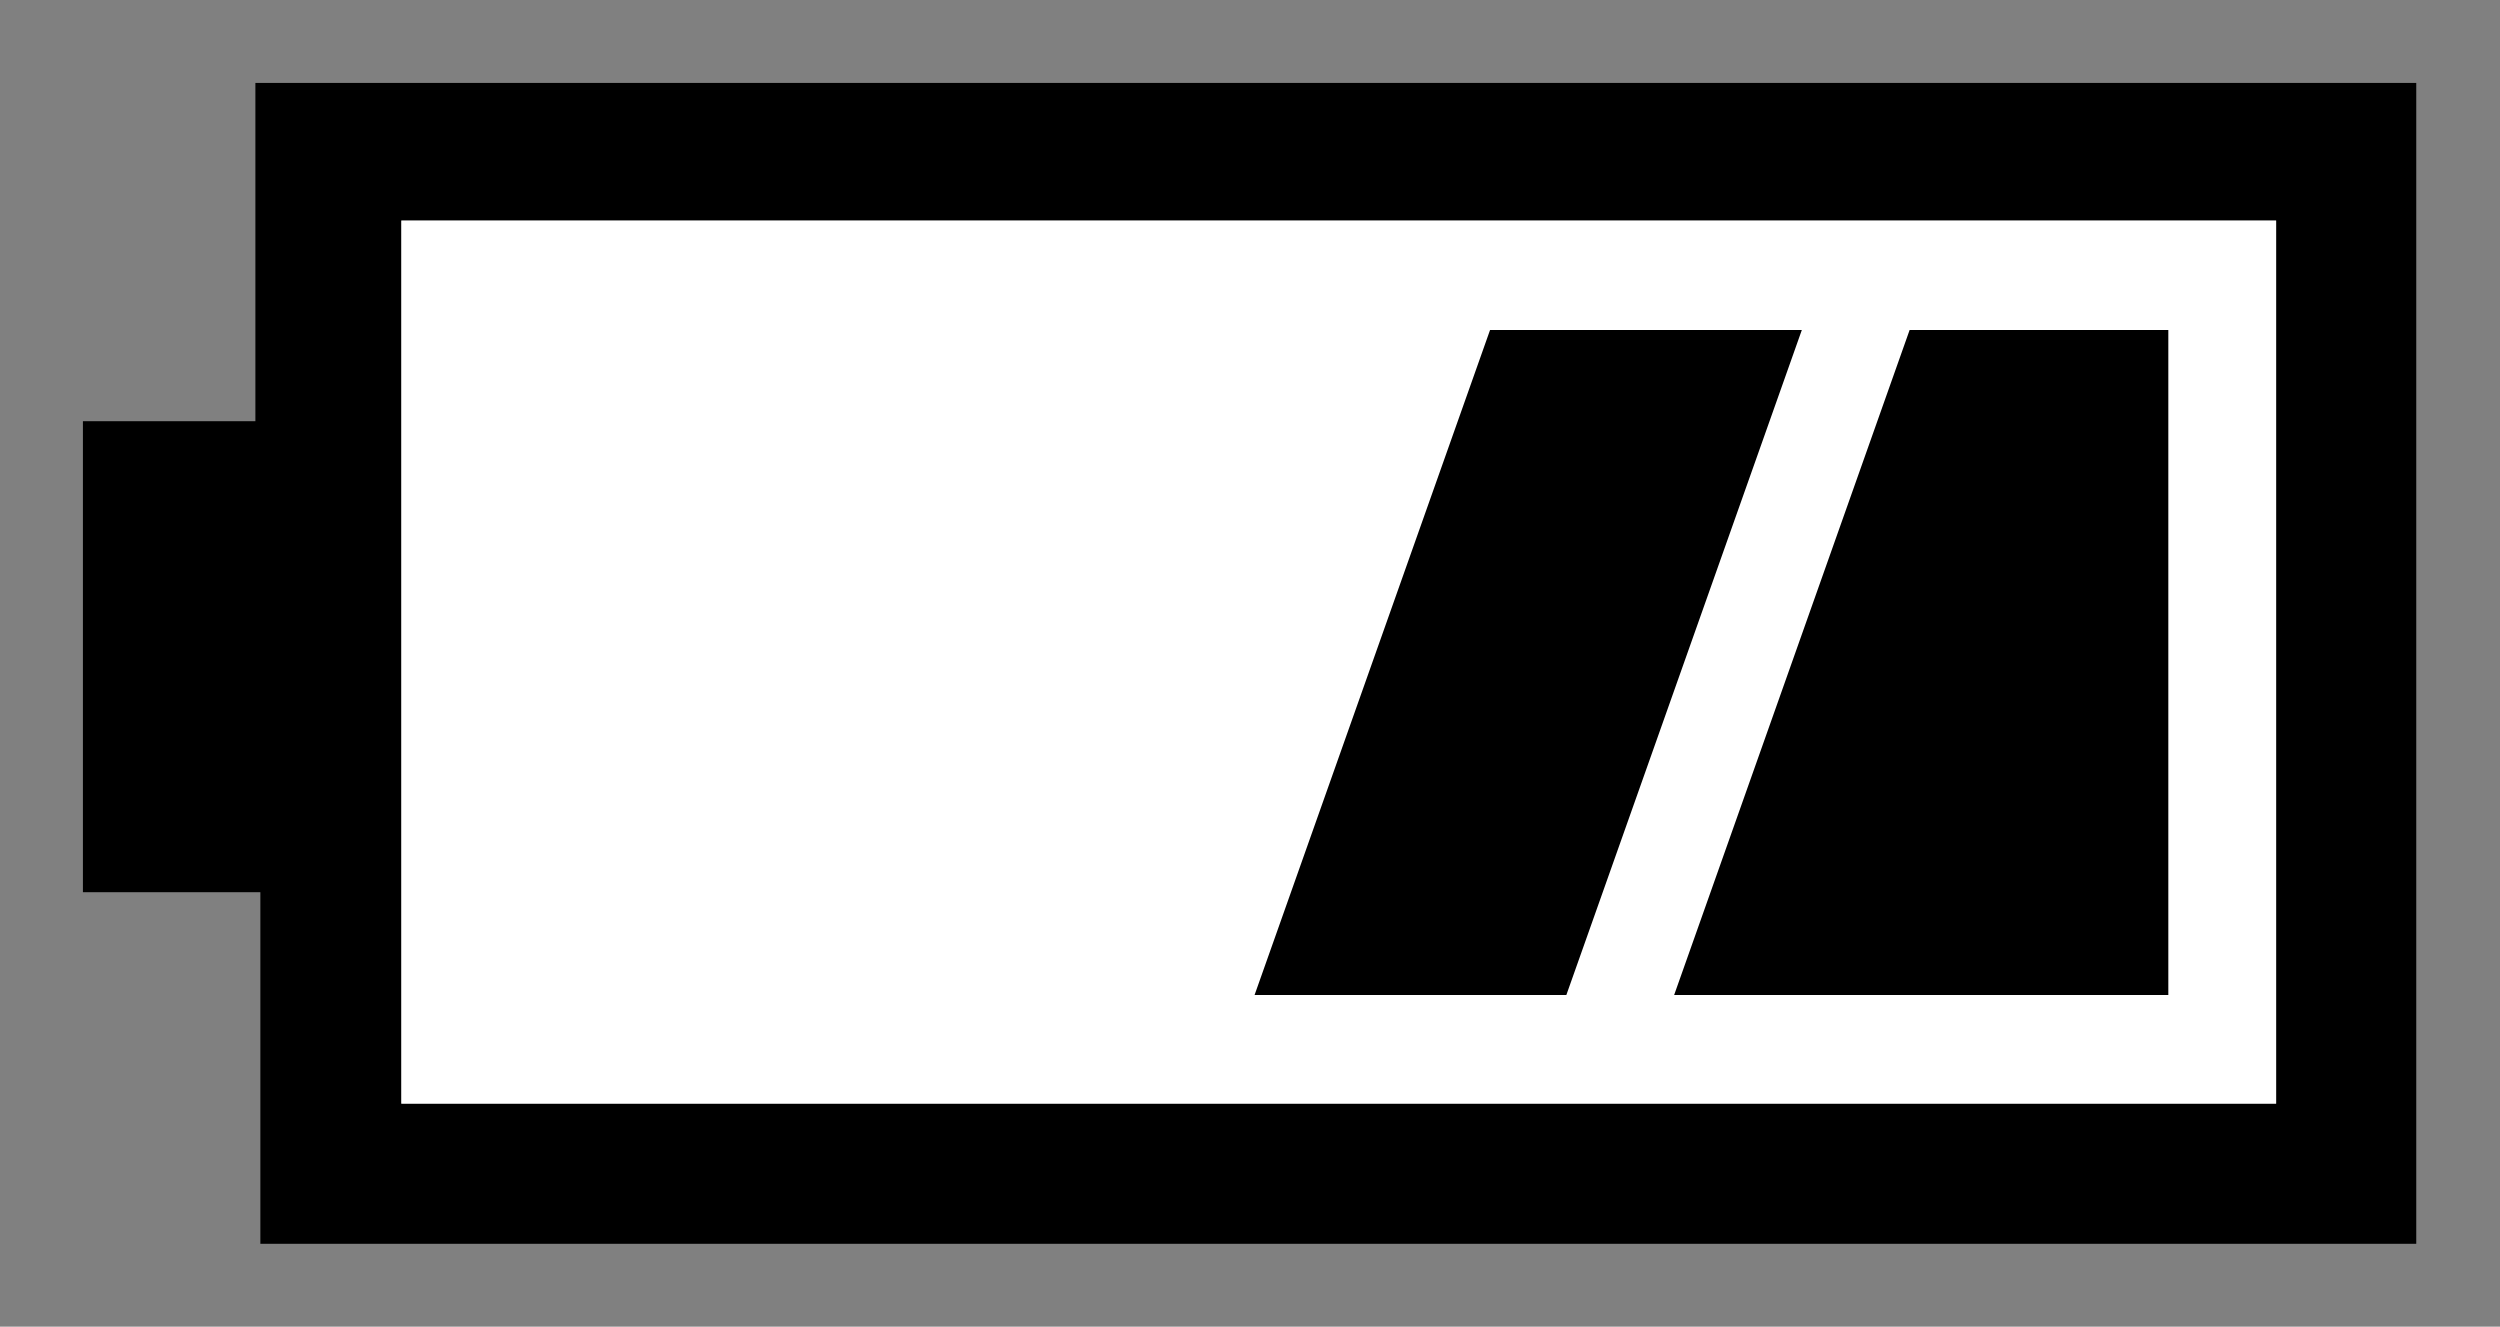 <svg id="Layer1" xmlns="http://www.w3.org/2000/svg" width="30.15" height="16" viewBox="0 0 30.15 16">
  <rect x="0" y="0" width="30.15" height="16" fill="#808080" stroke="none"/>
  <defs>
    <style>
      .cls-1 {
        fill: #fff;
      }

      .cls-2 {
        fill: none;
      }
    </style>
  </defs>
  <title>icon_battery_mid</title>
  <g id="ic_battery" data-name="ic battery">
    <g>
      <path d="M29.14,1V15h-26V10.76H1V5.08H3.08V1H29.14Zm-1.7,1.66H4.84V13.31H27.45V2.66h0Z"/>
      <rect class="cls-1" x="4.84" y="2.66" width="22.61" height="10.65"/>
      <polygon points="20.19 12 23.03 3.98 26.15 3.98 26.15 12 20.19 12"/>
      <polygon points="21.73 3.98 18.89 12 15.13 12 17.97 3.98 21.73 3.98"/>
    </g>
  </g>
  <rect class="cls-2" width="30.15" height="16"/>
</svg>
